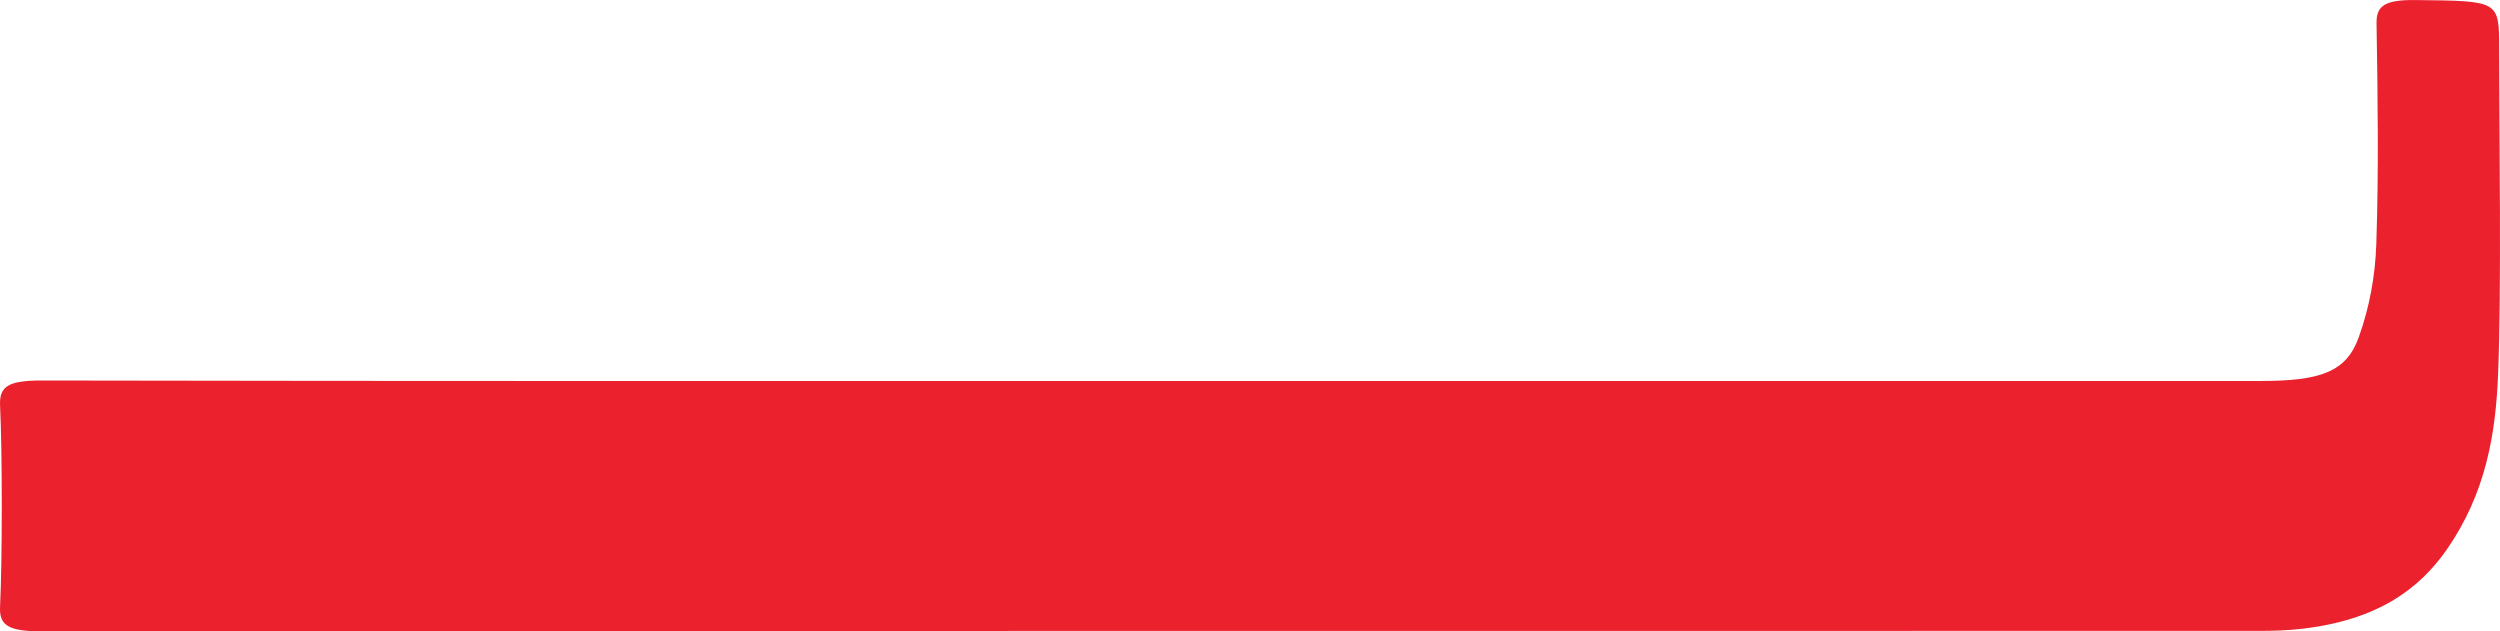 <svg width="99" height="25" viewBox="0 0 99 25" fill="none" xmlns="http://www.w3.org/2000/svg">
<path d="M45.851 15.087C60.405 15.087 74.959 15.087 89.513 15.087C91.909 15.087 92.913 14.724 93.405 13.359C93.839 12.156 94.059 10.907 94.101 9.677C94.2 6.758 94.158 3.84 94.111 0.925C94.101 0.251 94.404 -0.014 95.654 0.002C98.966 0.041 98.966 0.008 98.966 1.936C98.966 5.387 99.065 11.381 98.924 14.829C98.83 17.181 98.438 19.533 96.9 21.751C95.806 23.323 94.148 24.575 91.067 24.91C90.559 24.964 90.031 24.983 89.513 24.983C60.233 24.986 30.952 24.98 1.672 25.001C0.327 25.001 -0.039 24.77 0.003 24.008C0.092 22.208 0.092 17.862 0.003 16.061C-0.033 15.3 0.322 15.065 1.672 15.068C16.393 15.096 31.125 15.087 45.851 15.087Z" fill="#EB212E"/>
</svg>

